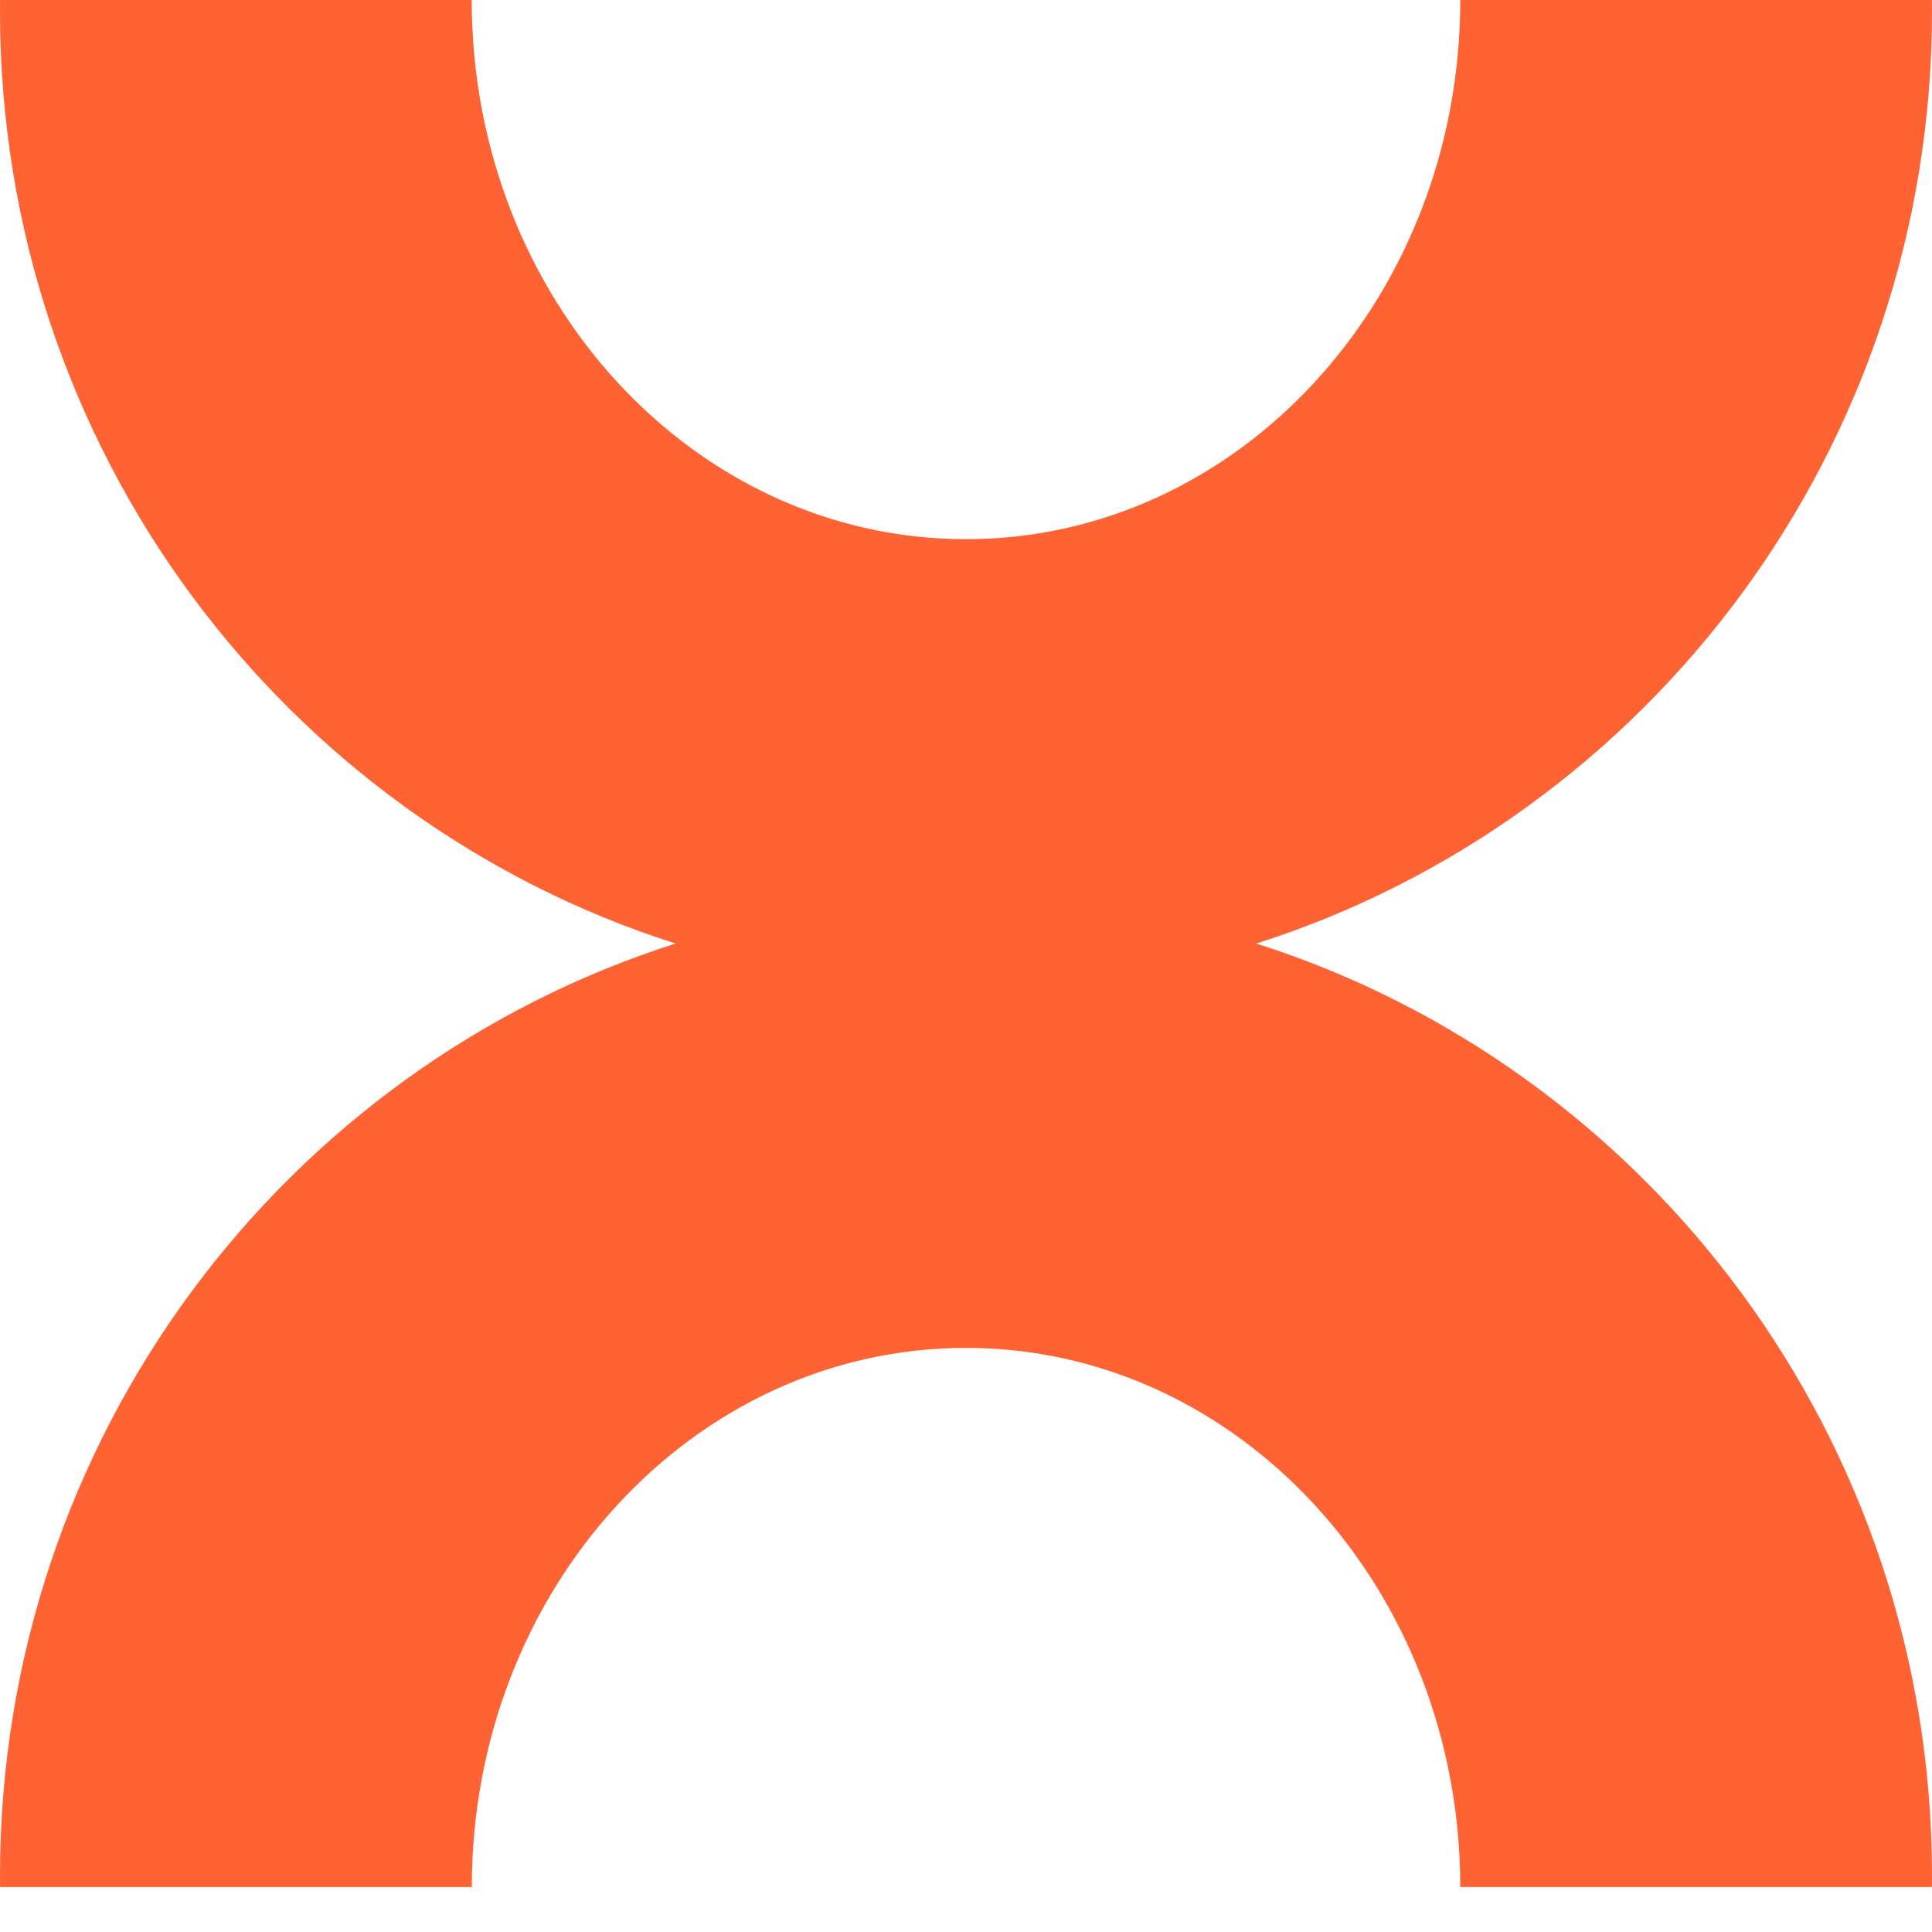 <svg width="24" height="24" viewBox="0 0 24 24" fill="none" xmlns="http://www.w3.org/2000/svg">
<path fillRule="evenodd" clipRule="evenodd" d="M0 0.14C0 0.093 0 0.046 0.001 0H5.86V6.00815e-05C5.86 3.699 8.609 6.698 12 6.698C15.391 6.698 18.14 3.699 18.14 6.00815e-05V0H23.999C24 0.046 24 0.093 24 0.14C24 5.572 20.472 10.172 15.607 11.721C20.472 13.27 24 17.869 24 23.302C24 23.349 24 23.395 23.999 23.442H18.14V23.442C18.14 19.743 15.391 16.744 12 16.744C8.609 16.744 5.861 19.743 5.861 23.442V23.442H0.001C0 23.395 3.82283e-06 23.349 3.8269e-06 23.302C4.30185e-06 17.869 3.528 13.27 8.392 11.721C3.528 10.172 0 5.572 0 0.14Z" fill="#FF6333"/>
</svg>
